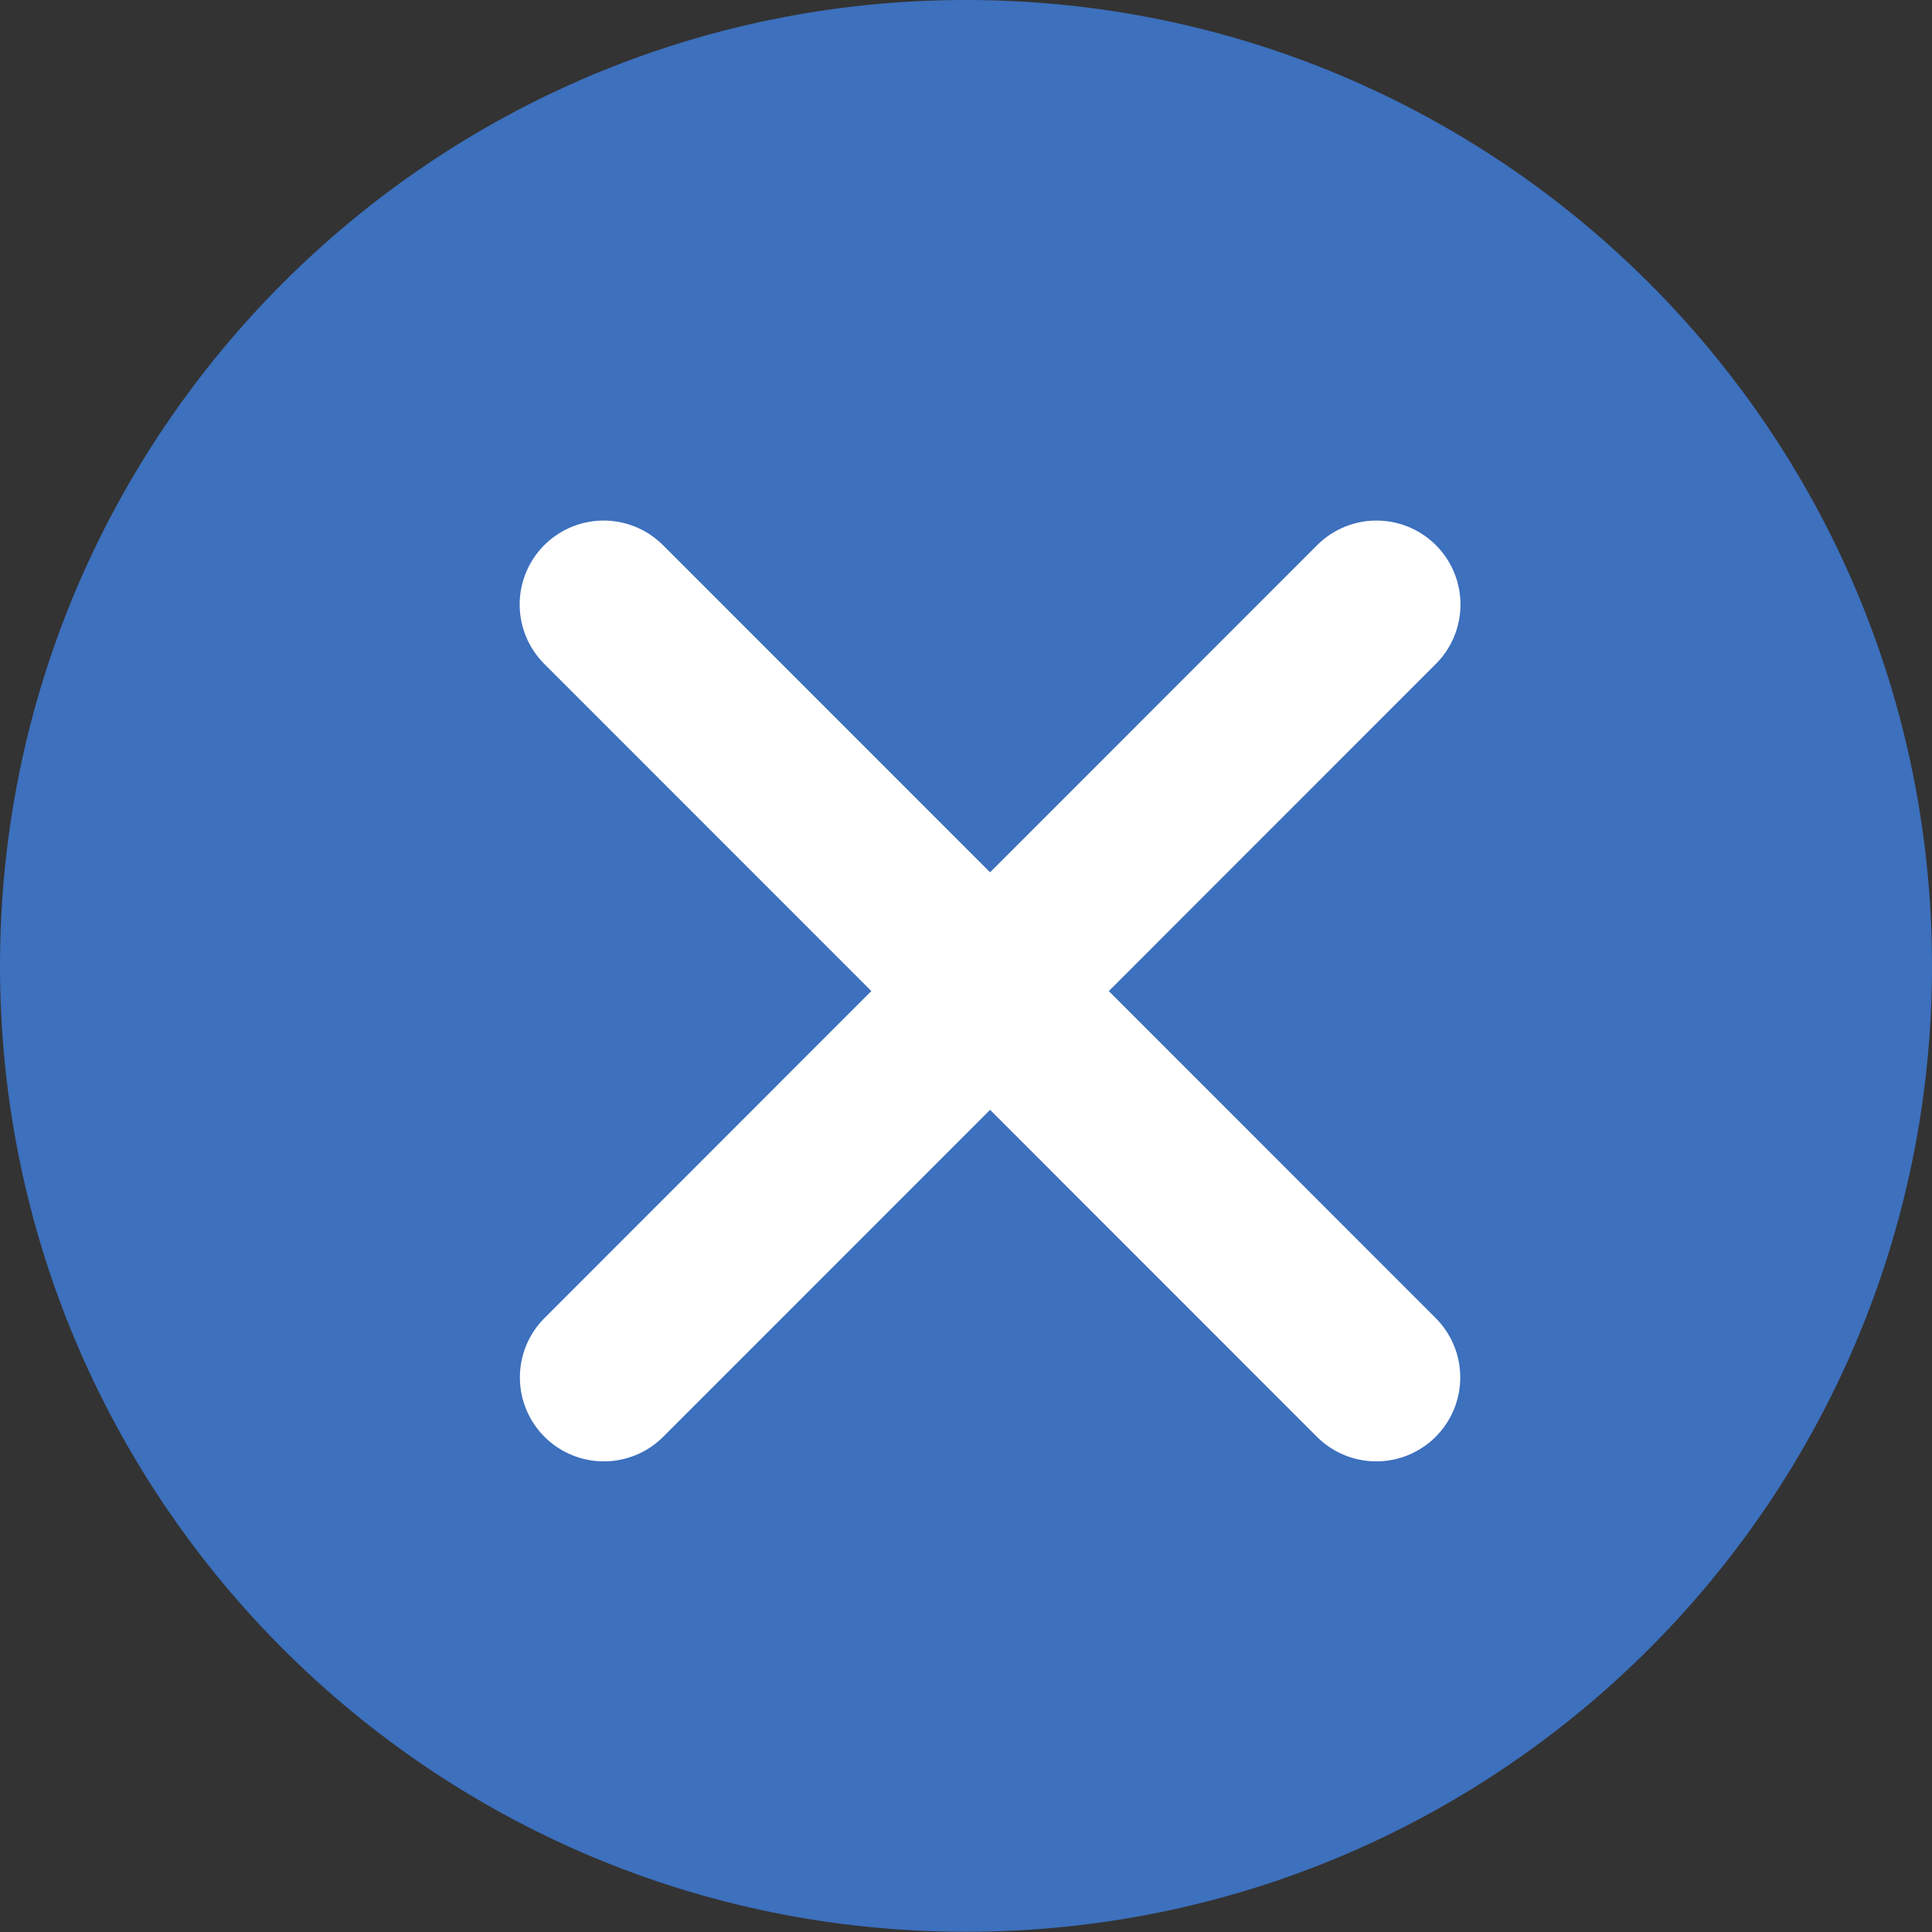 <?xml version="1.0" encoding="utf-8"?>
<svg xmlns="http://www.w3.org/2000/svg" fill="none" height="100%" overflow="visible" preserveAspectRatio="none" style="display: block;" viewBox="0 0 8.629 8.629" width="100%">
<rect x="0" y="0" width="8.629" height="8.629" fill="#333333" stroke="none"/>
<g id="i16_close">
<path clip-rule="evenodd" d="M4.314 8.628C6.697 8.628 8.629 6.697 8.629 4.314C8.629 1.932 6.697 0 4.314 0C1.932 0 0 1.932 0 4.314C0 6.697 1.932 8.628 4.314 8.628Z" fill="#3D70BD" fill-rule="evenodd" id="Oval Copy 5"/>
<path d="M2.696 2.7L6.147 6.152" id="Line Copy" stroke="white" stroke-linecap="round" stroke-width="0.75"/>
<path d="M6.148 2.7L2.697 6.152" id="Line Copy 2" stroke="white" stroke-linecap="round" stroke-width="0.75"/>
</g>
</svg>